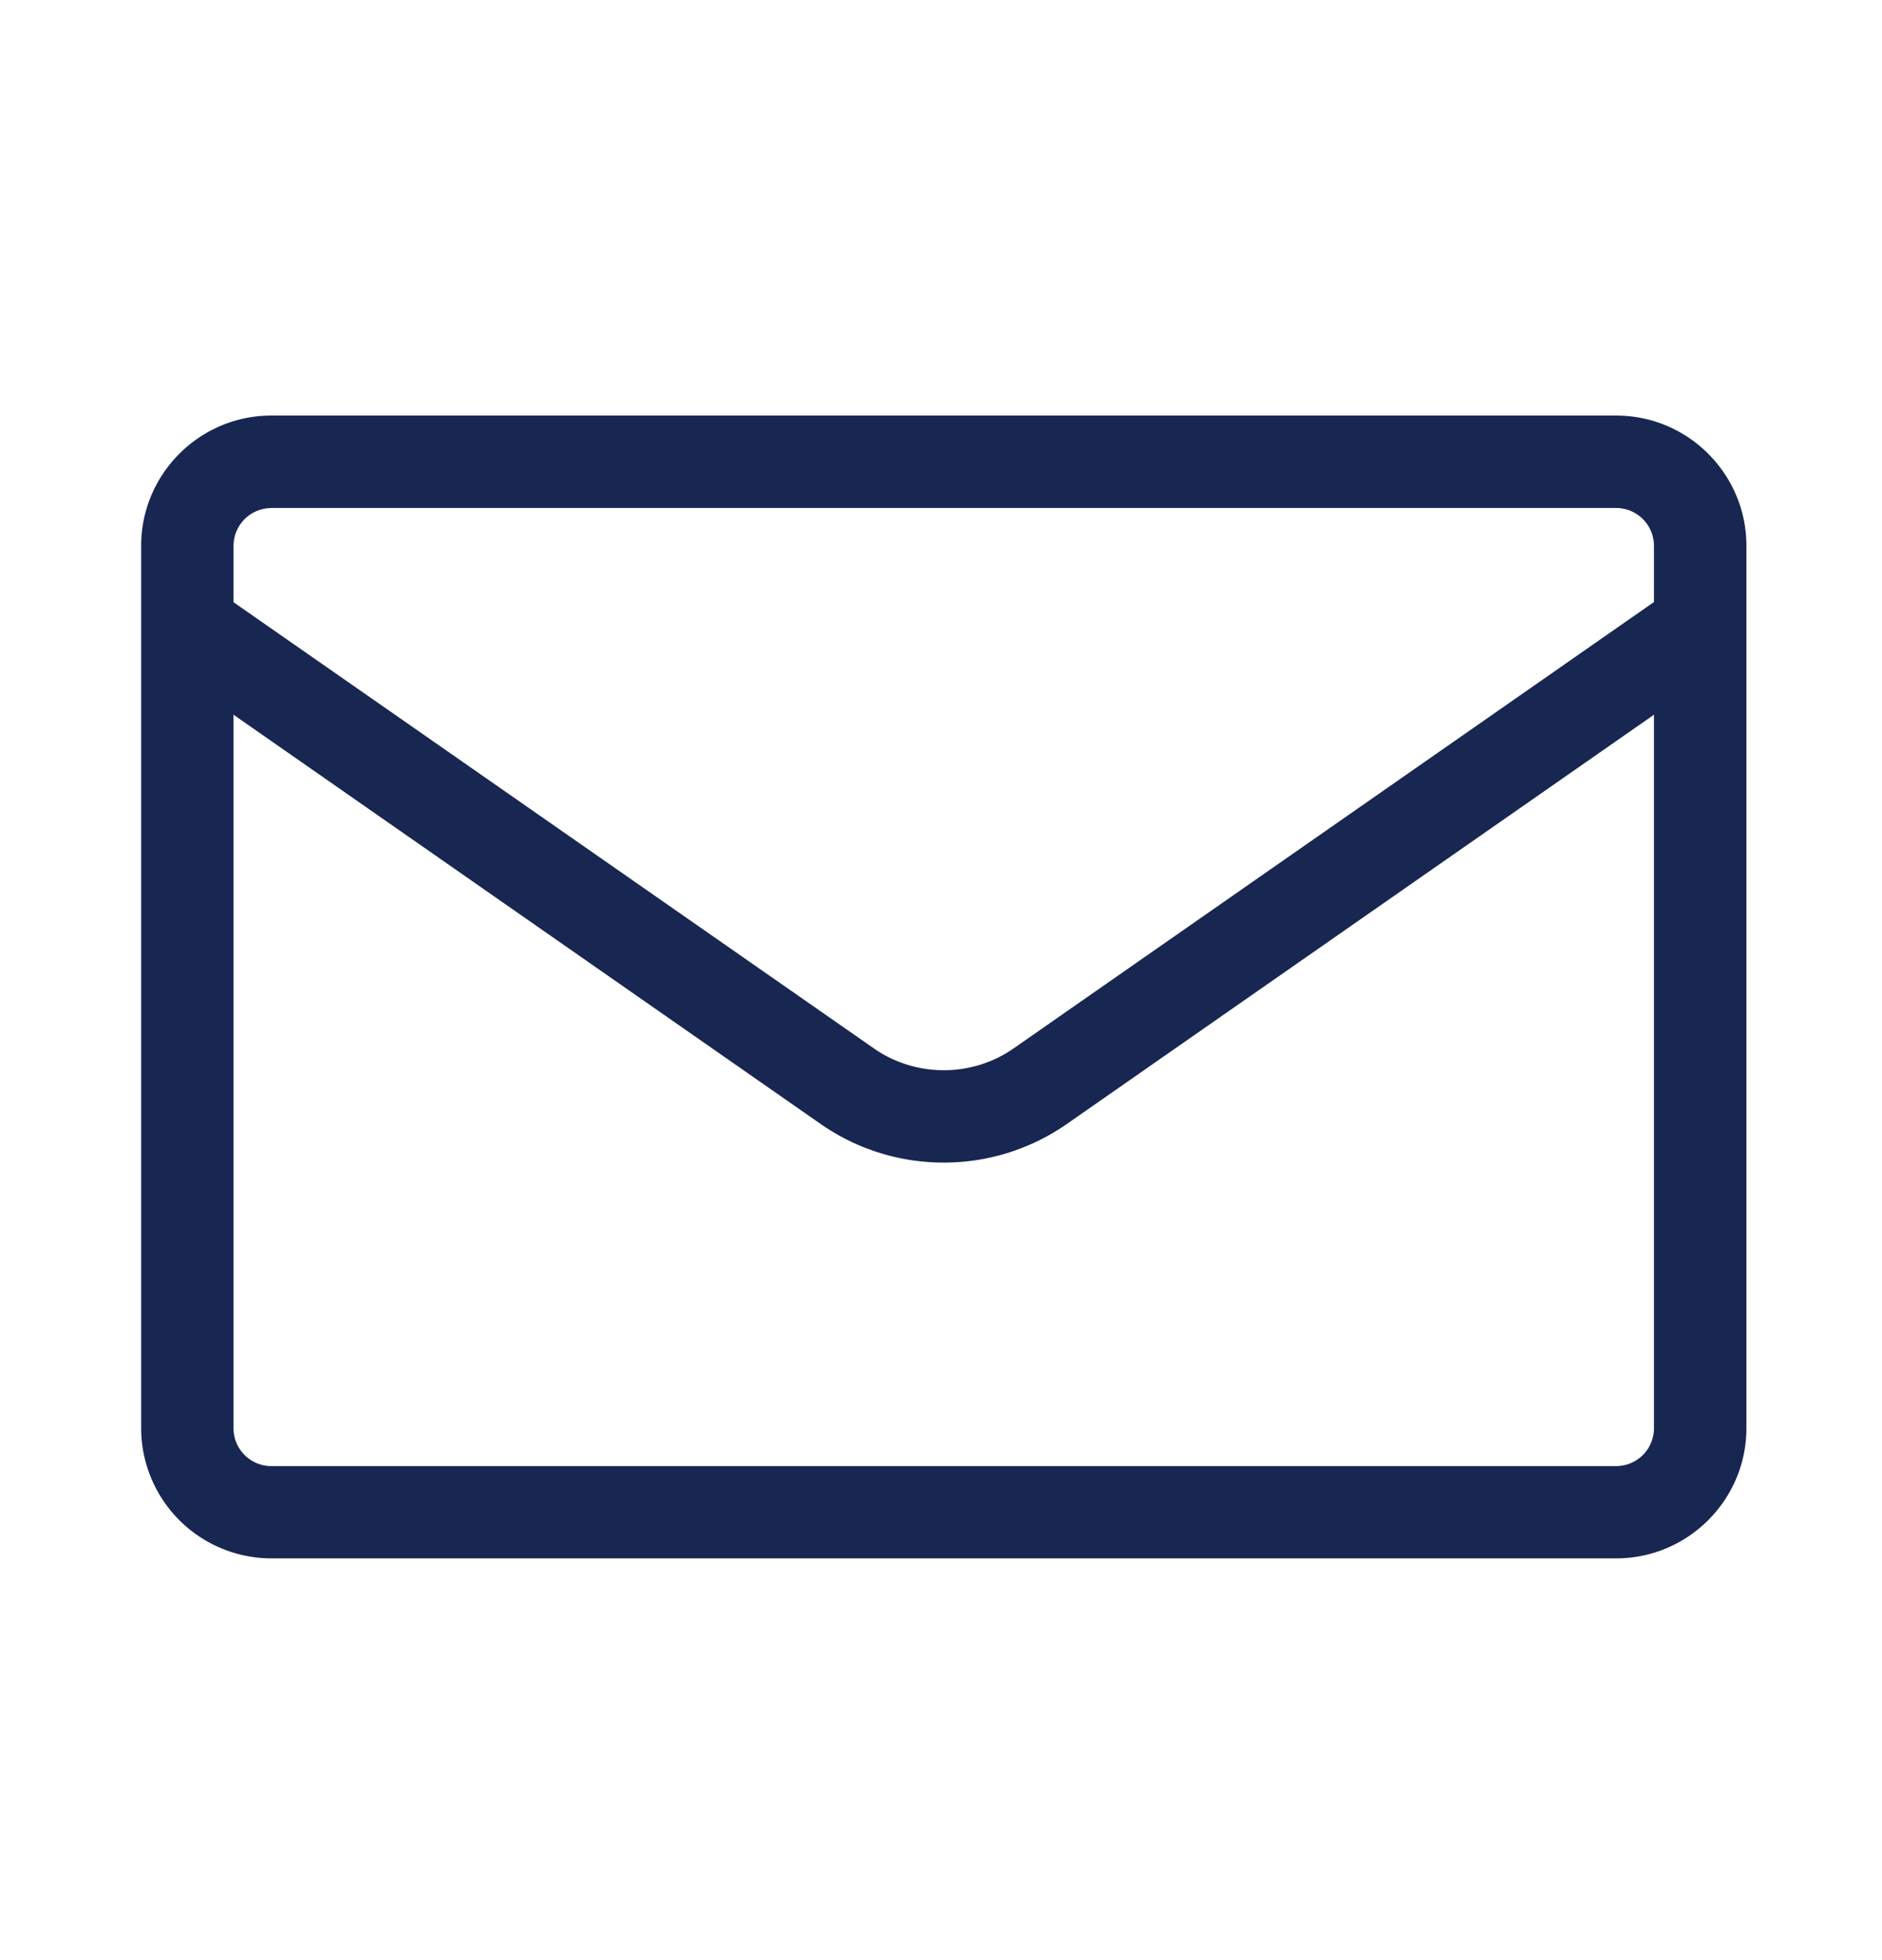 <svg width="24" height="25" viewBox="0 0 24 25" fill="none" xmlns="http://www.w3.org/2000/svg">
    <path d="M20.609 19.876H3.46A1.663 1.663 0 0 1 1.8 18.215V6.962c0-.916.745-1.662 1.661-1.662H20.61c.915 0 1.661.745 1.661 1.662v11.253c0 .916-.746 1.661-1.662 1.661zM3.46 6.48a.483.483 0 0 0-.482.483v11.253c0 .267.216.483.482.483H20.61a.483.483 0 0 0 .482-.483V6.962a.483.483 0 0 0-.483-.483H3.46z" fill="#182751"/>
    <path d="M12.035 14.828a2.74 2.74 0 0 1-1.562-.487l-8.42-5.87a.59.59 0 0 1 .673-.966l8.42 5.868c.531.369 1.246.37 1.778 0l8.42-5.87a.59.59 0 0 1 .673.968l-8.42 5.87a2.74 2.74 0 0 1-1.562.487z" fill="#182751"/>
</svg>
